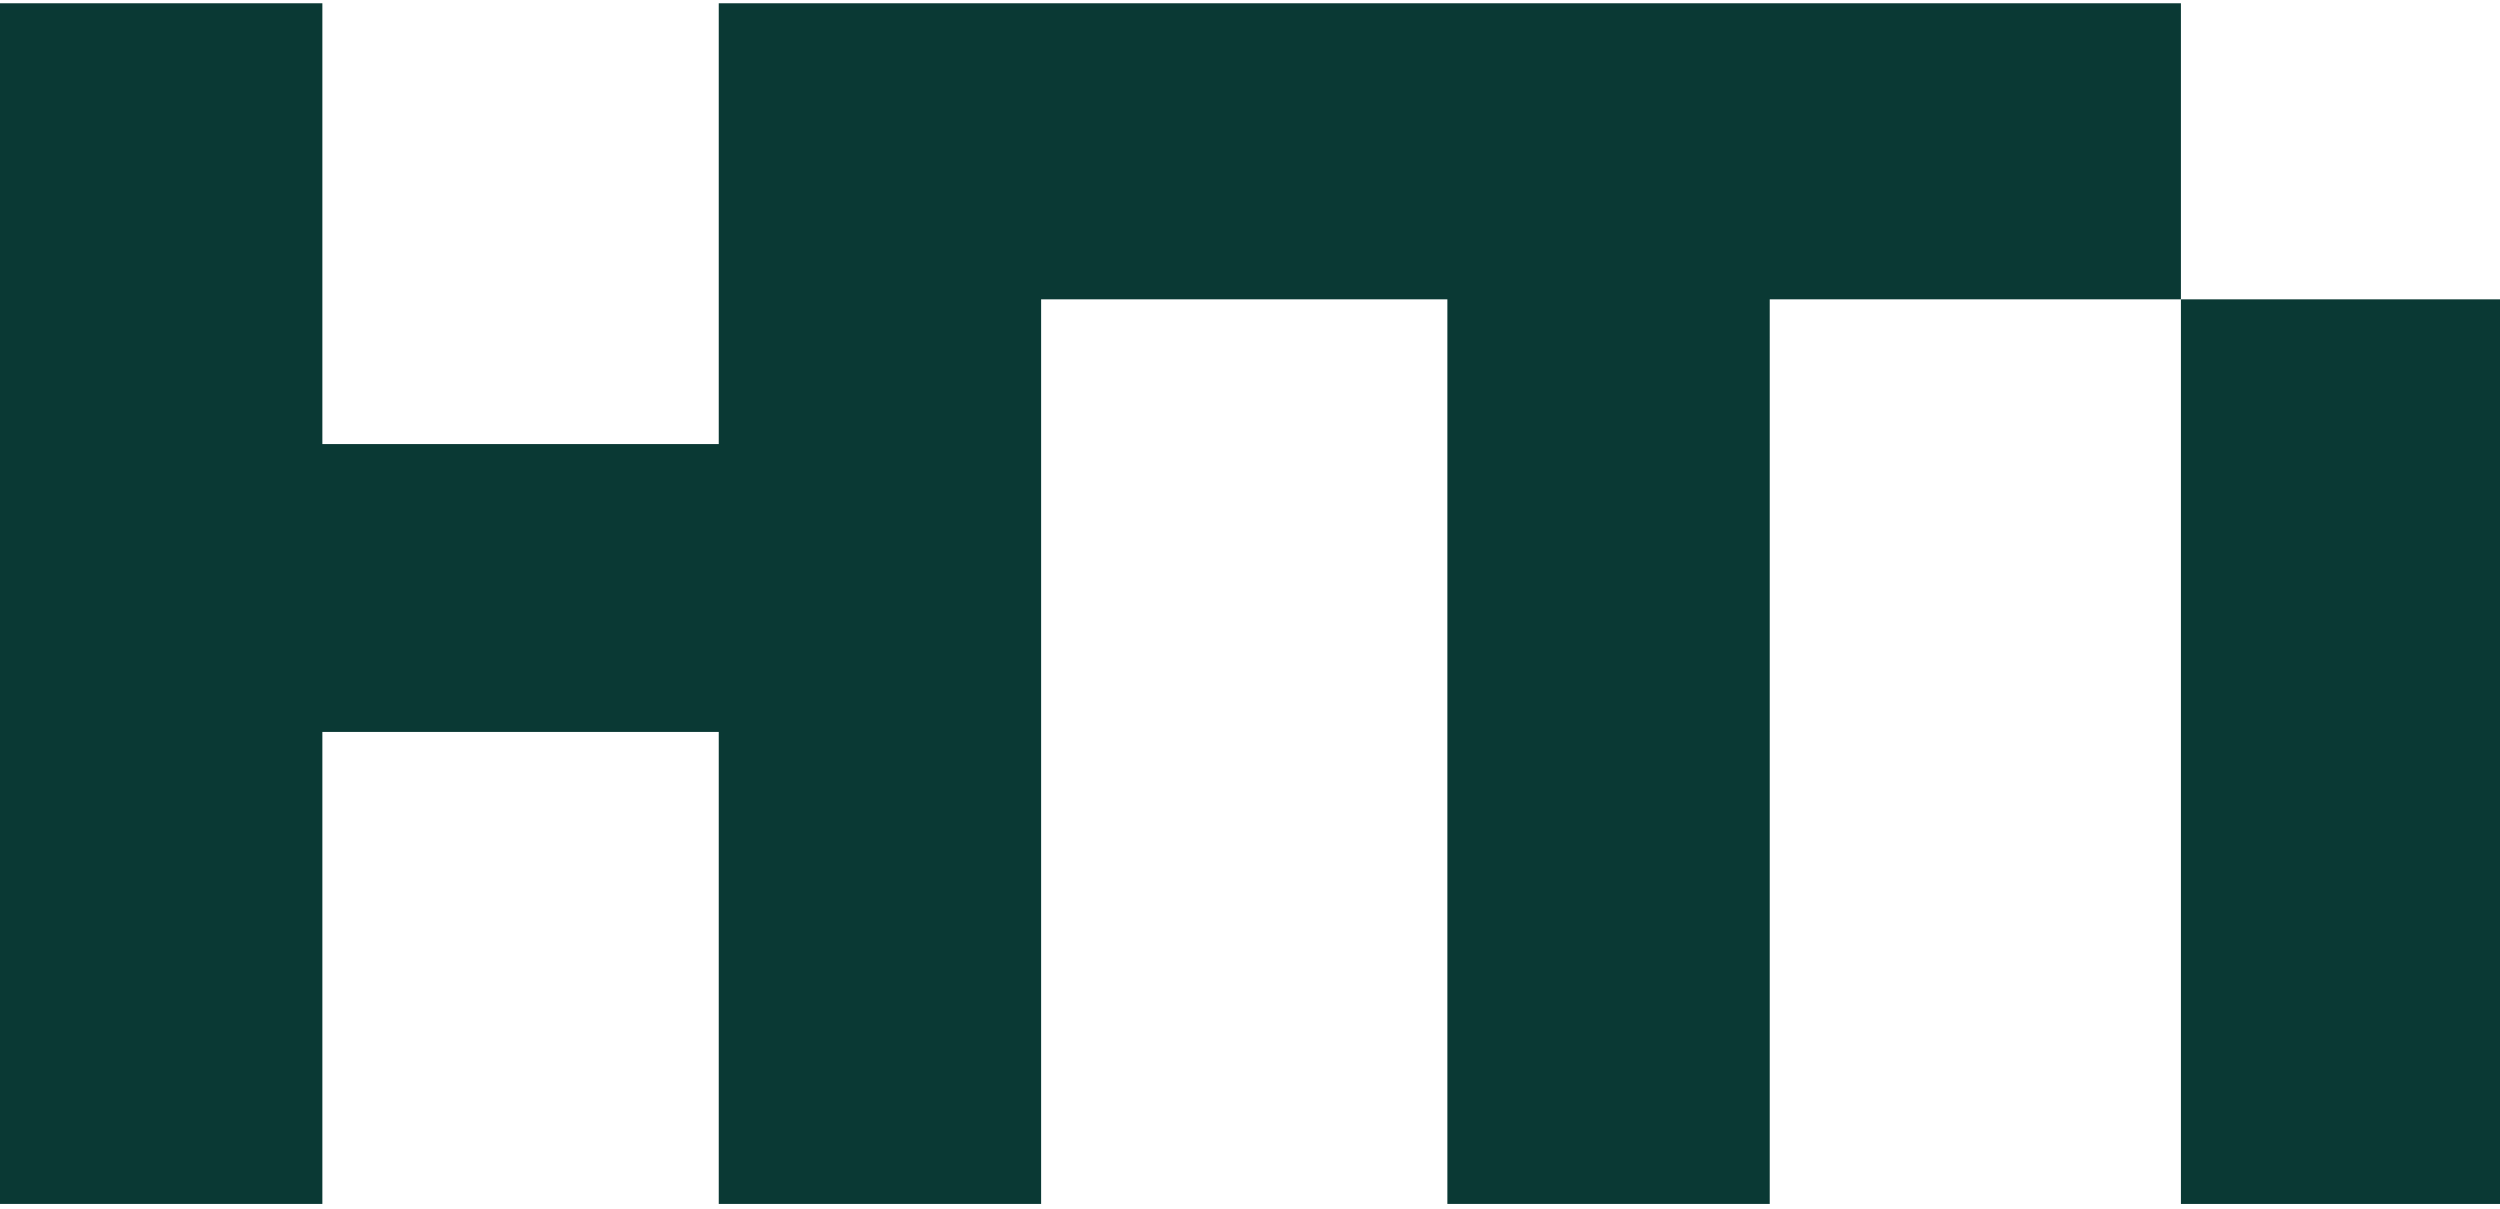 <?xml version="1.0" encoding="UTF-8"?> <svg xmlns="http://www.w3.org/2000/svg" id="Layer_1" version="1.1" viewBox="0 0 152 73.5"><g id="Group_187"><path id="Path_1082" d="M43.7.2v26.8h-24.1V.2H0v73h19.6v-28.7h24.1s0,28.7,0,28.7h19.6V18.2h24.7c0-.1,0,55,0,55h19.6V18.2h25V.2H43.7Z" style="fill: #0a3934;"></path><rect id="Rectangle_13" x="132.6" y="18.2" width="19.4" height="55" style="fill: #0a3934;"></rect></g></svg> 